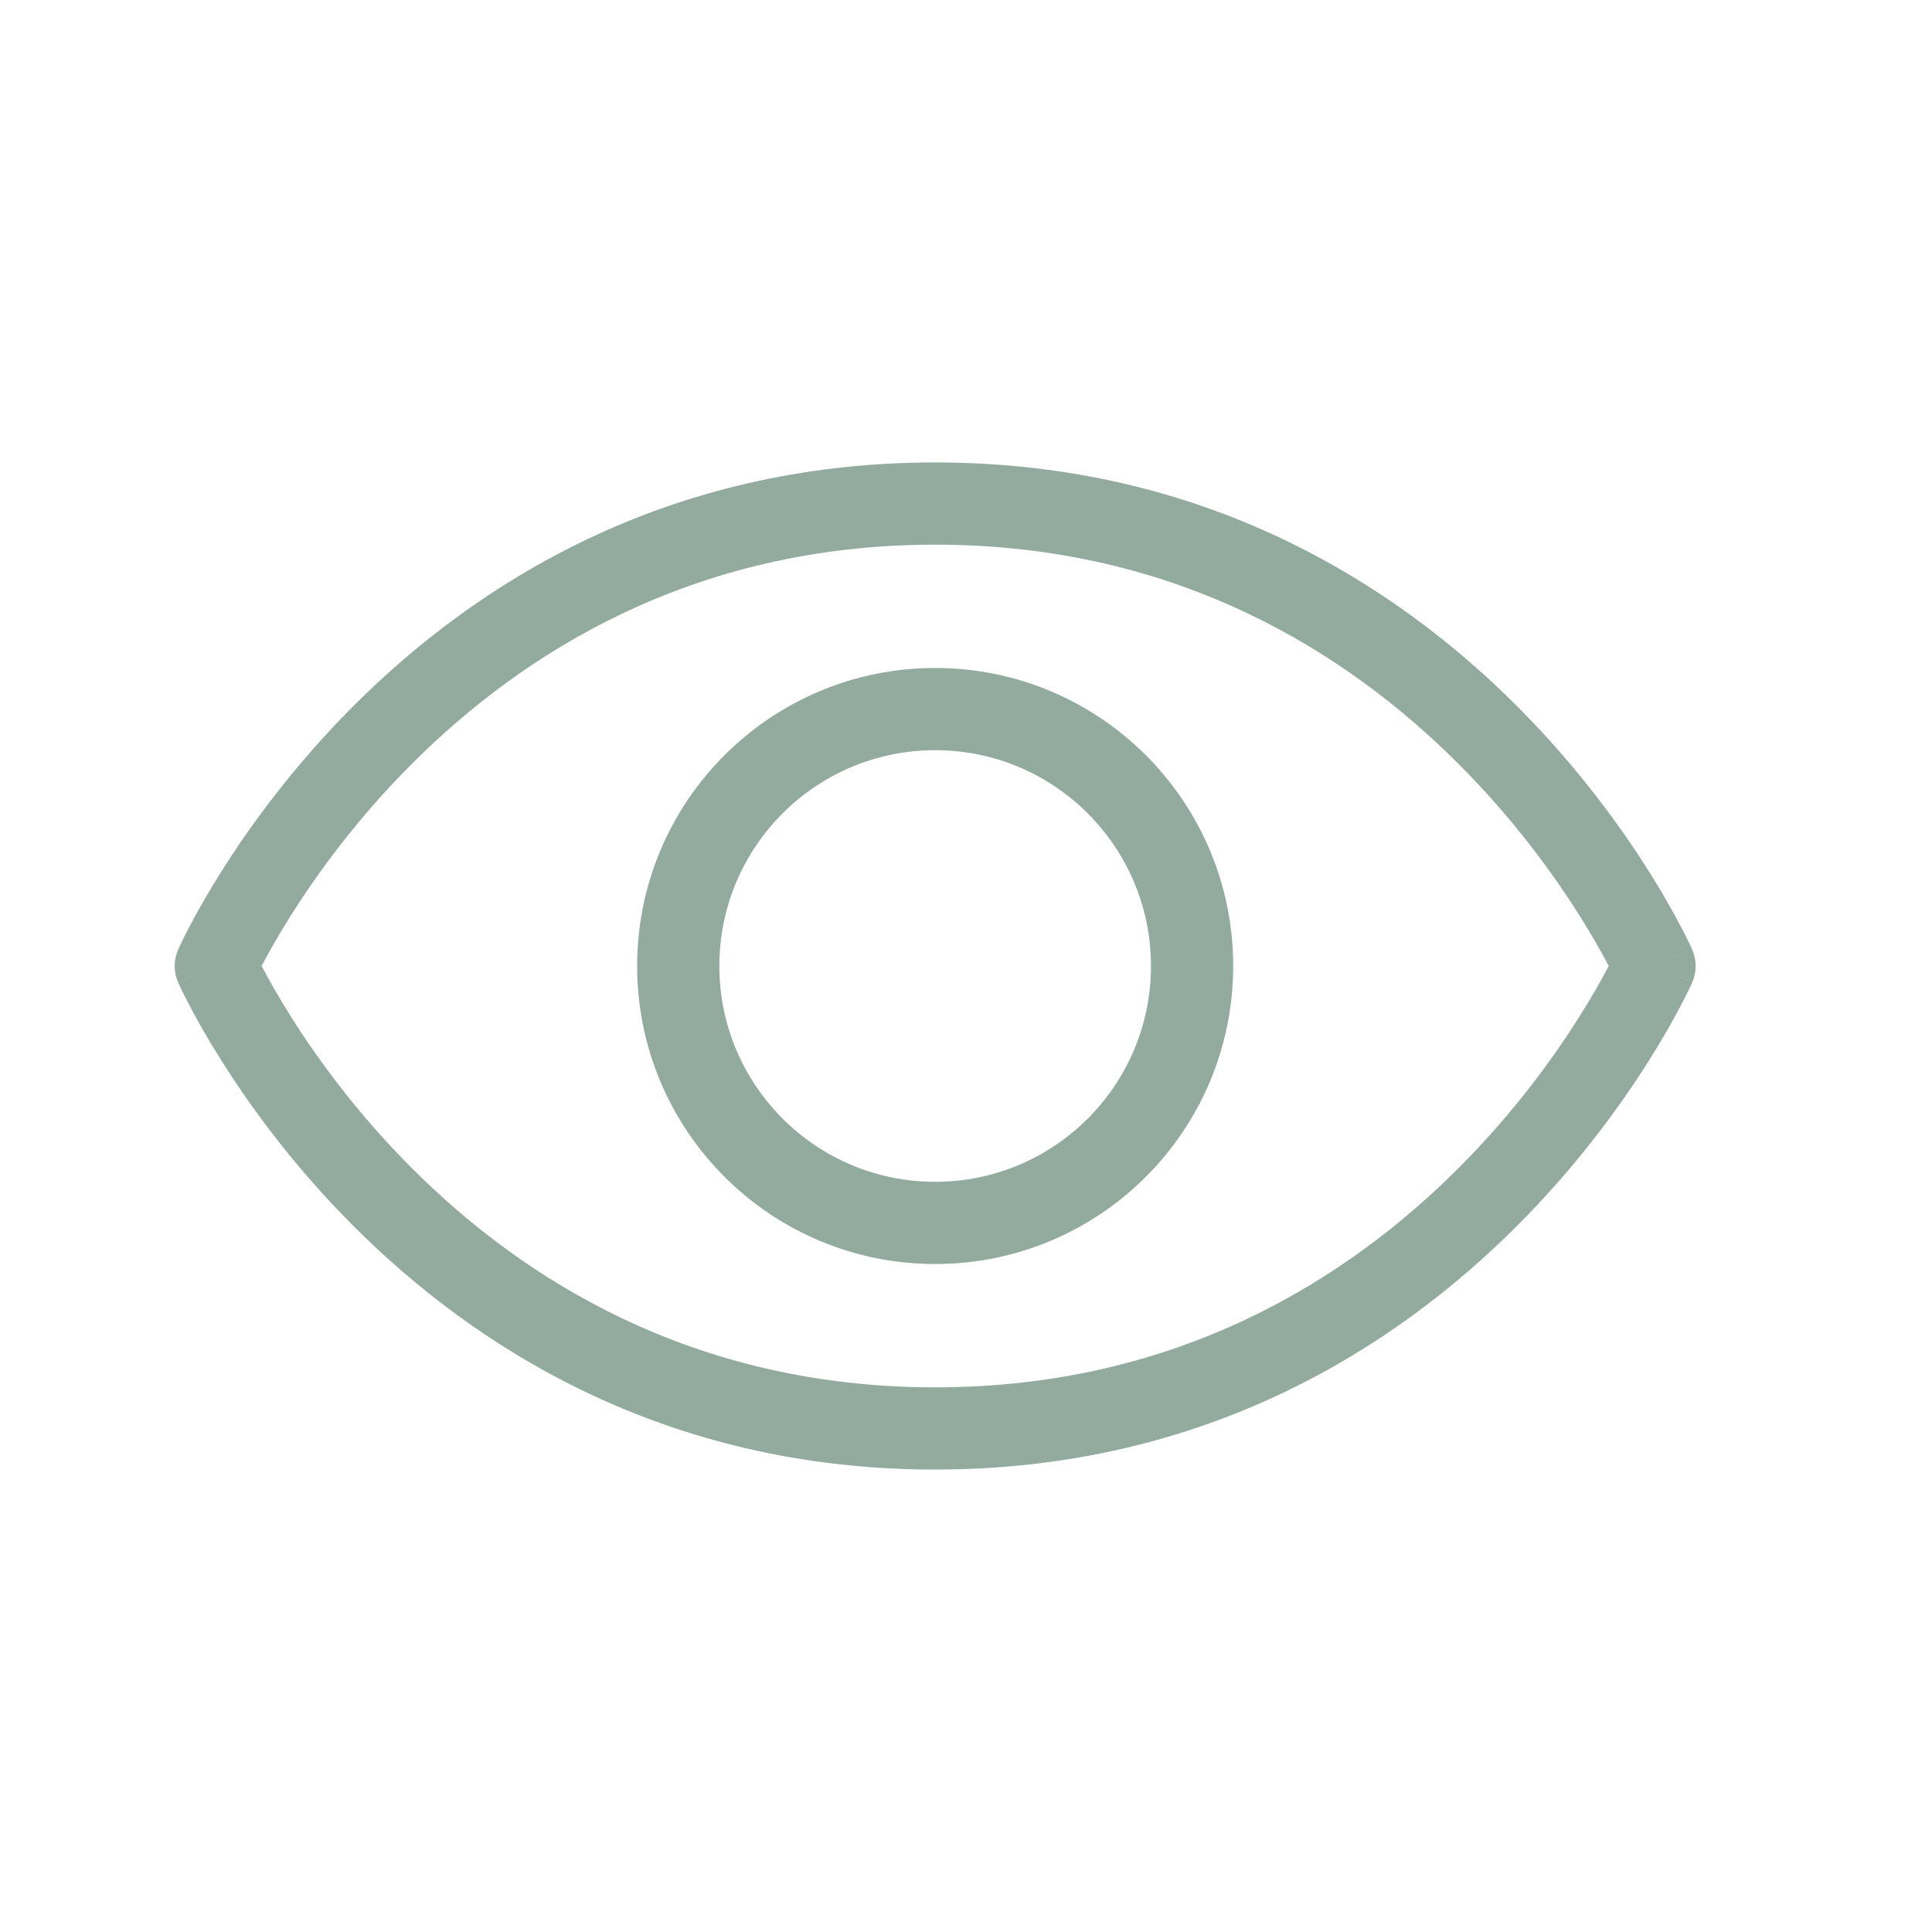 <svg width="47" height="47" viewBox="0 0 47 47" fill="none" xmlns="http://www.w3.org/2000/svg">
<path d="M22.75 11.25C29.332 11.25 33.948 14.222 36.895 17.168C38.365 18.638 39.426 20.106 40.12 21.209C40.468 21.761 40.724 22.224 40.897 22.553C40.982 22.717 41.047 22.848 41.092 22.939C41.114 22.985 41.131 23.022 41.143 23.048C41.148 23.061 41.154 23.071 41.157 23.079C41.159 23.083 41.16 23.086 41.161 23.089C41.162 23.09 41.163 23.091 41.163 23.092V23.093C41.16 23.095 41.111 23.117 40.25 23.5C41.111 23.883 41.16 23.905 41.163 23.907V23.908C41.163 23.909 41.162 23.91 41.161 23.911C41.16 23.914 41.159 23.917 41.157 23.921C41.154 23.929 41.148 23.939 41.143 23.952C41.131 23.978 41.114 24.015 41.092 24.061C41.047 24.152 40.982 24.283 40.897 24.447C40.724 24.776 40.468 25.239 40.12 25.791C39.426 26.894 38.365 28.362 36.895 29.832C33.948 32.778 29.332 35.75 22.75 35.75C16.168 35.75 11.552 32.778 8.605 29.832C7.135 28.362 6.074 26.894 5.38 25.791C5.032 25.239 4.776 24.776 4.604 24.447C4.518 24.283 4.452 24.152 4.408 24.061C4.386 24.015 4.369 23.978 4.357 23.952C4.351 23.939 4.346 23.928 4.343 23.921C4.341 23.917 4.34 23.914 4.339 23.911C4.338 23.91 4.337 23.909 4.337 23.908V23.907C4.337 23.907 4.349 23.9 5.25 23.5C4.349 23.1 4.337 23.093 4.337 23.093V23.092C4.337 23.091 4.338 23.09 4.339 23.089C4.34 23.086 4.341 23.083 4.343 23.079C4.346 23.072 4.351 23.061 4.357 23.048C4.369 23.022 4.386 22.985 4.408 22.939C4.452 22.848 4.518 22.717 4.604 22.553C4.776 22.224 5.032 21.761 5.38 21.209C6.074 20.106 7.135 18.638 8.605 17.168C11.552 14.222 16.168 11.25 22.75 11.25ZM22.75 13.25C16.833 13.25 12.698 15.903 10.02 18.582C8.677 19.924 7.707 21.269 7.073 22.275C6.757 22.778 6.525 23.194 6.375 23.48C6.372 23.487 6.368 23.494 6.364 23.5C6.368 23.506 6.372 23.513 6.375 23.52C6.525 23.806 6.757 24.222 7.073 24.725C7.707 25.731 8.677 27.076 10.02 28.418C12.698 31.097 16.833 33.75 22.75 33.75C28.667 33.75 32.802 31.097 35.48 28.418C36.823 27.076 37.793 25.731 38.427 24.725C38.743 24.222 38.975 23.806 39.125 23.52C39.128 23.513 39.132 23.506 39.135 23.5C39.132 23.494 39.128 23.487 39.125 23.48C38.975 23.194 38.743 22.778 38.427 22.275C37.793 21.269 36.823 19.924 35.48 18.582C32.802 15.903 28.667 13.25 22.75 13.25ZM22.75 16.25C26.754 16.25 30 19.496 30 23.5C30 27.504 26.754 30.75 22.75 30.75C18.746 30.75 15.5 27.504 15.5 23.5C15.5 19.496 18.746 16.25 22.75 16.25ZM22.75 18.25C19.851 18.25 17.5 20.601 17.5 23.5C17.5 26.399 19.851 28.75 22.75 28.75C25.649 28.75 28 26.399 28 23.5C28 20.601 25.649 18.25 22.75 18.25ZM5.25 23.5L4.336 23.906C4.221 23.648 4.221 23.352 4.336 23.094L5.25 23.5ZM41.164 23.094C41.279 23.352 41.279 23.648 41.164 23.906L40.25 23.5L41.164 23.094Z" fill="#92AB9E"/>
</svg>
